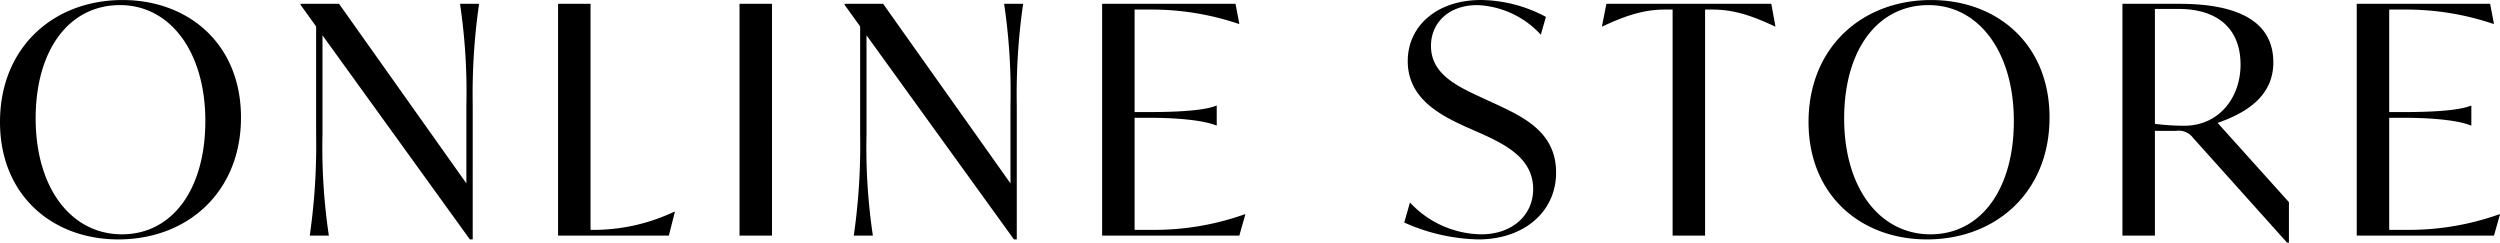 <svg xmlns="http://www.w3.org/2000/svg" width="353.385" height="34.291" viewBox="0 0 353.385 34.291"><path d="M18.405.54c9.765,0,17.325-6.7,17.325-17.235,0-10.35-7.38-16.6-16.74-16.6-9.765,0-17.325,6.7-17.325,17.235C1.665-5.715,9.045.54,18.405.54ZM18.9-.18C11.7-.18,6.705-6.75,6.705-16.56c0-9.63,4.68-16.02,11.925-16.02,7.065,0,12.06,6.57,12.06,16.38C30.69-6.525,26.01-.18,18.9-.18ZM66.69-32.76a84.35,84.35,0,0,1,.9,14.31V-7.38l-18-25.38H44.145v.135l2.205,3.06V-14.31A89.357,89.357,0,0,1,45.45,0h2.7a84.35,84.35,0,0,1-.9-14.31v-14L68.085.54h.4V-18.45a89.357,89.357,0,0,1,.9-14.31ZM96.975-3.375A26.694,26.694,0,0,1,85.995-.81H85.14V-32.76H80.55V0H96.21l.855-3.375ZM106.2,0h4.59V-32.76H106.2Zm37.4-32.76a84.35,84.35,0,0,1,.9,14.31V-7.38l-18-25.38H121.05v.135l2.2,3.06V-14.31a89.357,89.357,0,0,1-.9,14.31h2.7a84.35,84.35,0,0,1-.9-14.31v-14L144.99.54h.4V-18.45a89.356,89.356,0,0,1,.9-14.31Zm34.02,29.745A38.084,38.084,0,0,1,164.655-.81h-2.61V-16.65h2.07c4.86,0,8.055.495,9.45,1.08h.09v-2.79h-.09c-1.4.585-4.59.9-9.45.9h-2.07V-31.95h2.475a38.524,38.524,0,0,1,12.24,2.025h.09l-.54-2.835H157.455V0H176.85l.855-3.015ZM210.645.54c6.345,0,10.98-3.825,10.98-9.45,0-5.58-4.365-7.74-8.415-9.63l-2.25-1.035c-3.6-1.665-7.02-3.375-7.02-7.245,0-3.15,2.385-5.76,6.57-5.76a12.9,12.9,0,0,1,8.955,4.185l.72-2.52a19.875,19.875,0,0,0-9.18-2.385c-6.255,0-10.35,3.69-10.35,8.64,0,5.355,4.725,7.695,8.28,9.315l2.25.99c3.33,1.53,7.2,3.465,7.2,7.785,0,3.69-2.97,6.39-7.335,6.39a13.971,13.971,0,0,1-10.08-4.5l-.81,2.835A26.915,26.915,0,0,0,210.645.54Zm41.4-33.3h-23.31l-.63,3.195h.09c3.6-1.71,6.12-2.385,8.82-2.385h1.08V0h4.59V-31.95h1.035c2.7,0,5.22.675,8.82,2.385h.09ZM274.05.54c9.765,0,17.325-6.7,17.325-17.235,0-10.35-7.38-16.6-16.74-16.6-9.765,0-17.325,6.7-17.325,17.235C257.31-5.715,264.69.54,274.05.54Zm.495-.72c-7.2,0-12.2-6.57-12.2-16.38,0-9.63,4.68-16.02,11.925-16.02,7.065,0,12.06,6.57,12.06,16.38C286.335-6.525,281.655-.18,274.545-.18Zm40.59-15.75c4.275-1.485,7.875-3.915,7.875-8.55,0-5.58-4.635-8.28-13.275-8.28H301.68V0h4.59V-14.805h3.015a2.5,2.5,0,0,1,2.34.945L324.945.99h.27V-4.725Zm-4.725.405a33.594,33.594,0,0,1-4.14-.27V-32.04h3.285c5.94,0,8.82,3.105,8.82,7.875C318.375-19.485,315.315-15.525,310.41-15.525Zm44.55,12.51A38.084,38.084,0,0,1,342-.81h-2.61V-16.65h2.07c4.86,0,8.055.495,9.45,1.08H351v-2.79h-.09c-1.4.585-4.59.9-9.45.9h-2.07V-31.95h2.475a38.524,38.524,0,0,1,12.24,2.025h.09l-.54-2.835H334.8V0h19.4l.855-3.015Z" transform="translate(-1.665 33.301)"/></svg>